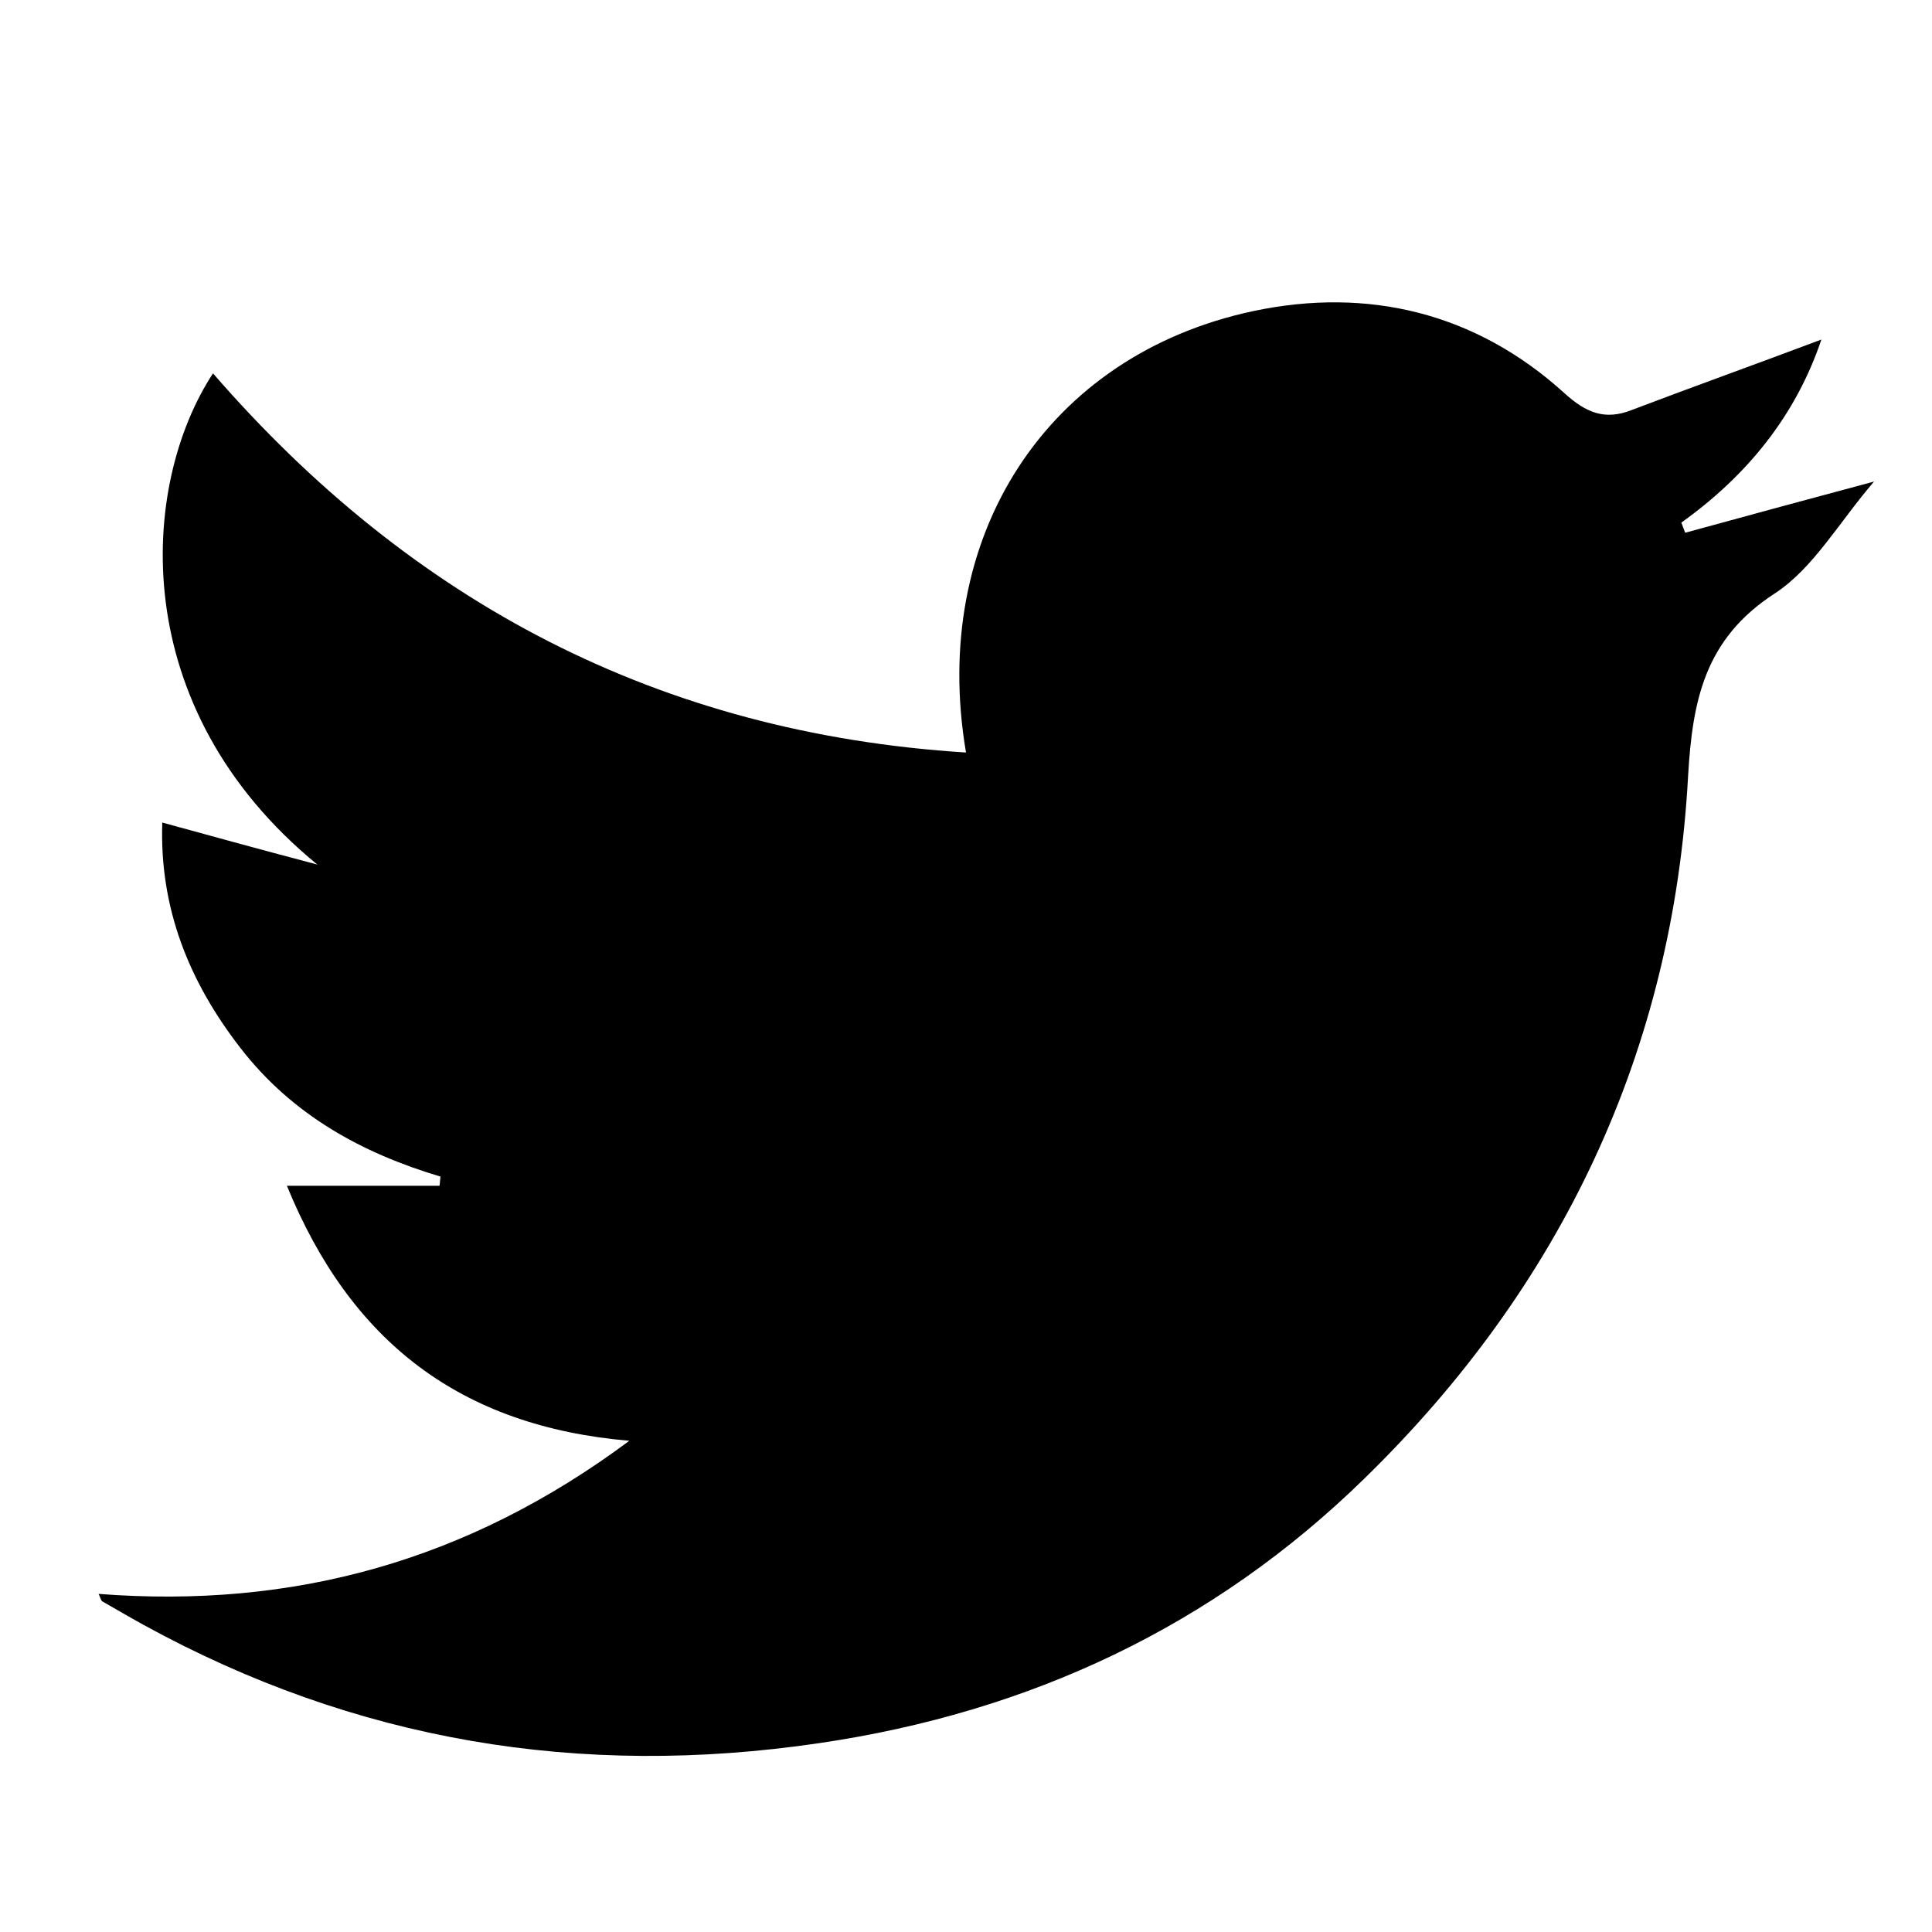 <?xml version="1.0" encoding="utf-8"?>
<!-- Generator: Adobe Illustrator 21.1.0, SVG Export Plug-In . SVG Version: 6.00 Build 0)  -->
<svg version="1.1" id="Layer_1" xmlns="http://www.w3.org/2000/svg" xmlns:xlink="http://www.w3.org/1999/xlink" x="0px" y="0px"
	 viewBox="0 0 400 400" style="enable-background:new 0 0 400 400;" xml:space="preserve">
<g>
	<path d="M20.4,330c40.2,3.1,76.3-6.7,109.9-31.7c-35-3-57.7-20.5-70.9-52.8c11.2,0,21.4,0,31.6,0c0.1-0.6,0.1-1.3,0.2-1.9
		c-16.4-4.9-30.7-12.8-41.4-26.6c-10.7-13.8-16.8-29-16.2-46.7c10.9,3,21.5,5.9,32.1,8.7c-39.7-32.5-36.8-78.5-21.6-101.7
		c41.2,47.5,92.5,74.5,155.9,78.5c-7.6-44.7,16.7-82.3,59.5-91.4c23.7-5,46,0.3,64.4,17c4.4,4,8.3,5.7,13.9,3.5
		c12.9-4.9,26-9.6,39.3-14.6c-5.3,15.7-15.3,28.1-29,37.9c0.3,0.7,0.5,1.4,0.8,2.1c12.4-3.4,24.9-6.8,39.1-10.6
		c-7.3,8.5-12.6,18-20.6,23.2c-14.5,9.4-17,22.2-17.9,37.8c-3.1,57.1-26.3,105.7-67,145.4c-31.3,30.6-69.3,48.4-112.9,54.8
		c-49.5,7.3-96-0.4-139.9-24.5c-2.9-1.6-5.8-3.3-8.6-4.9C20.8,331.1,20.7,330.5,20.4,330z"/>
</g>
</svg>
